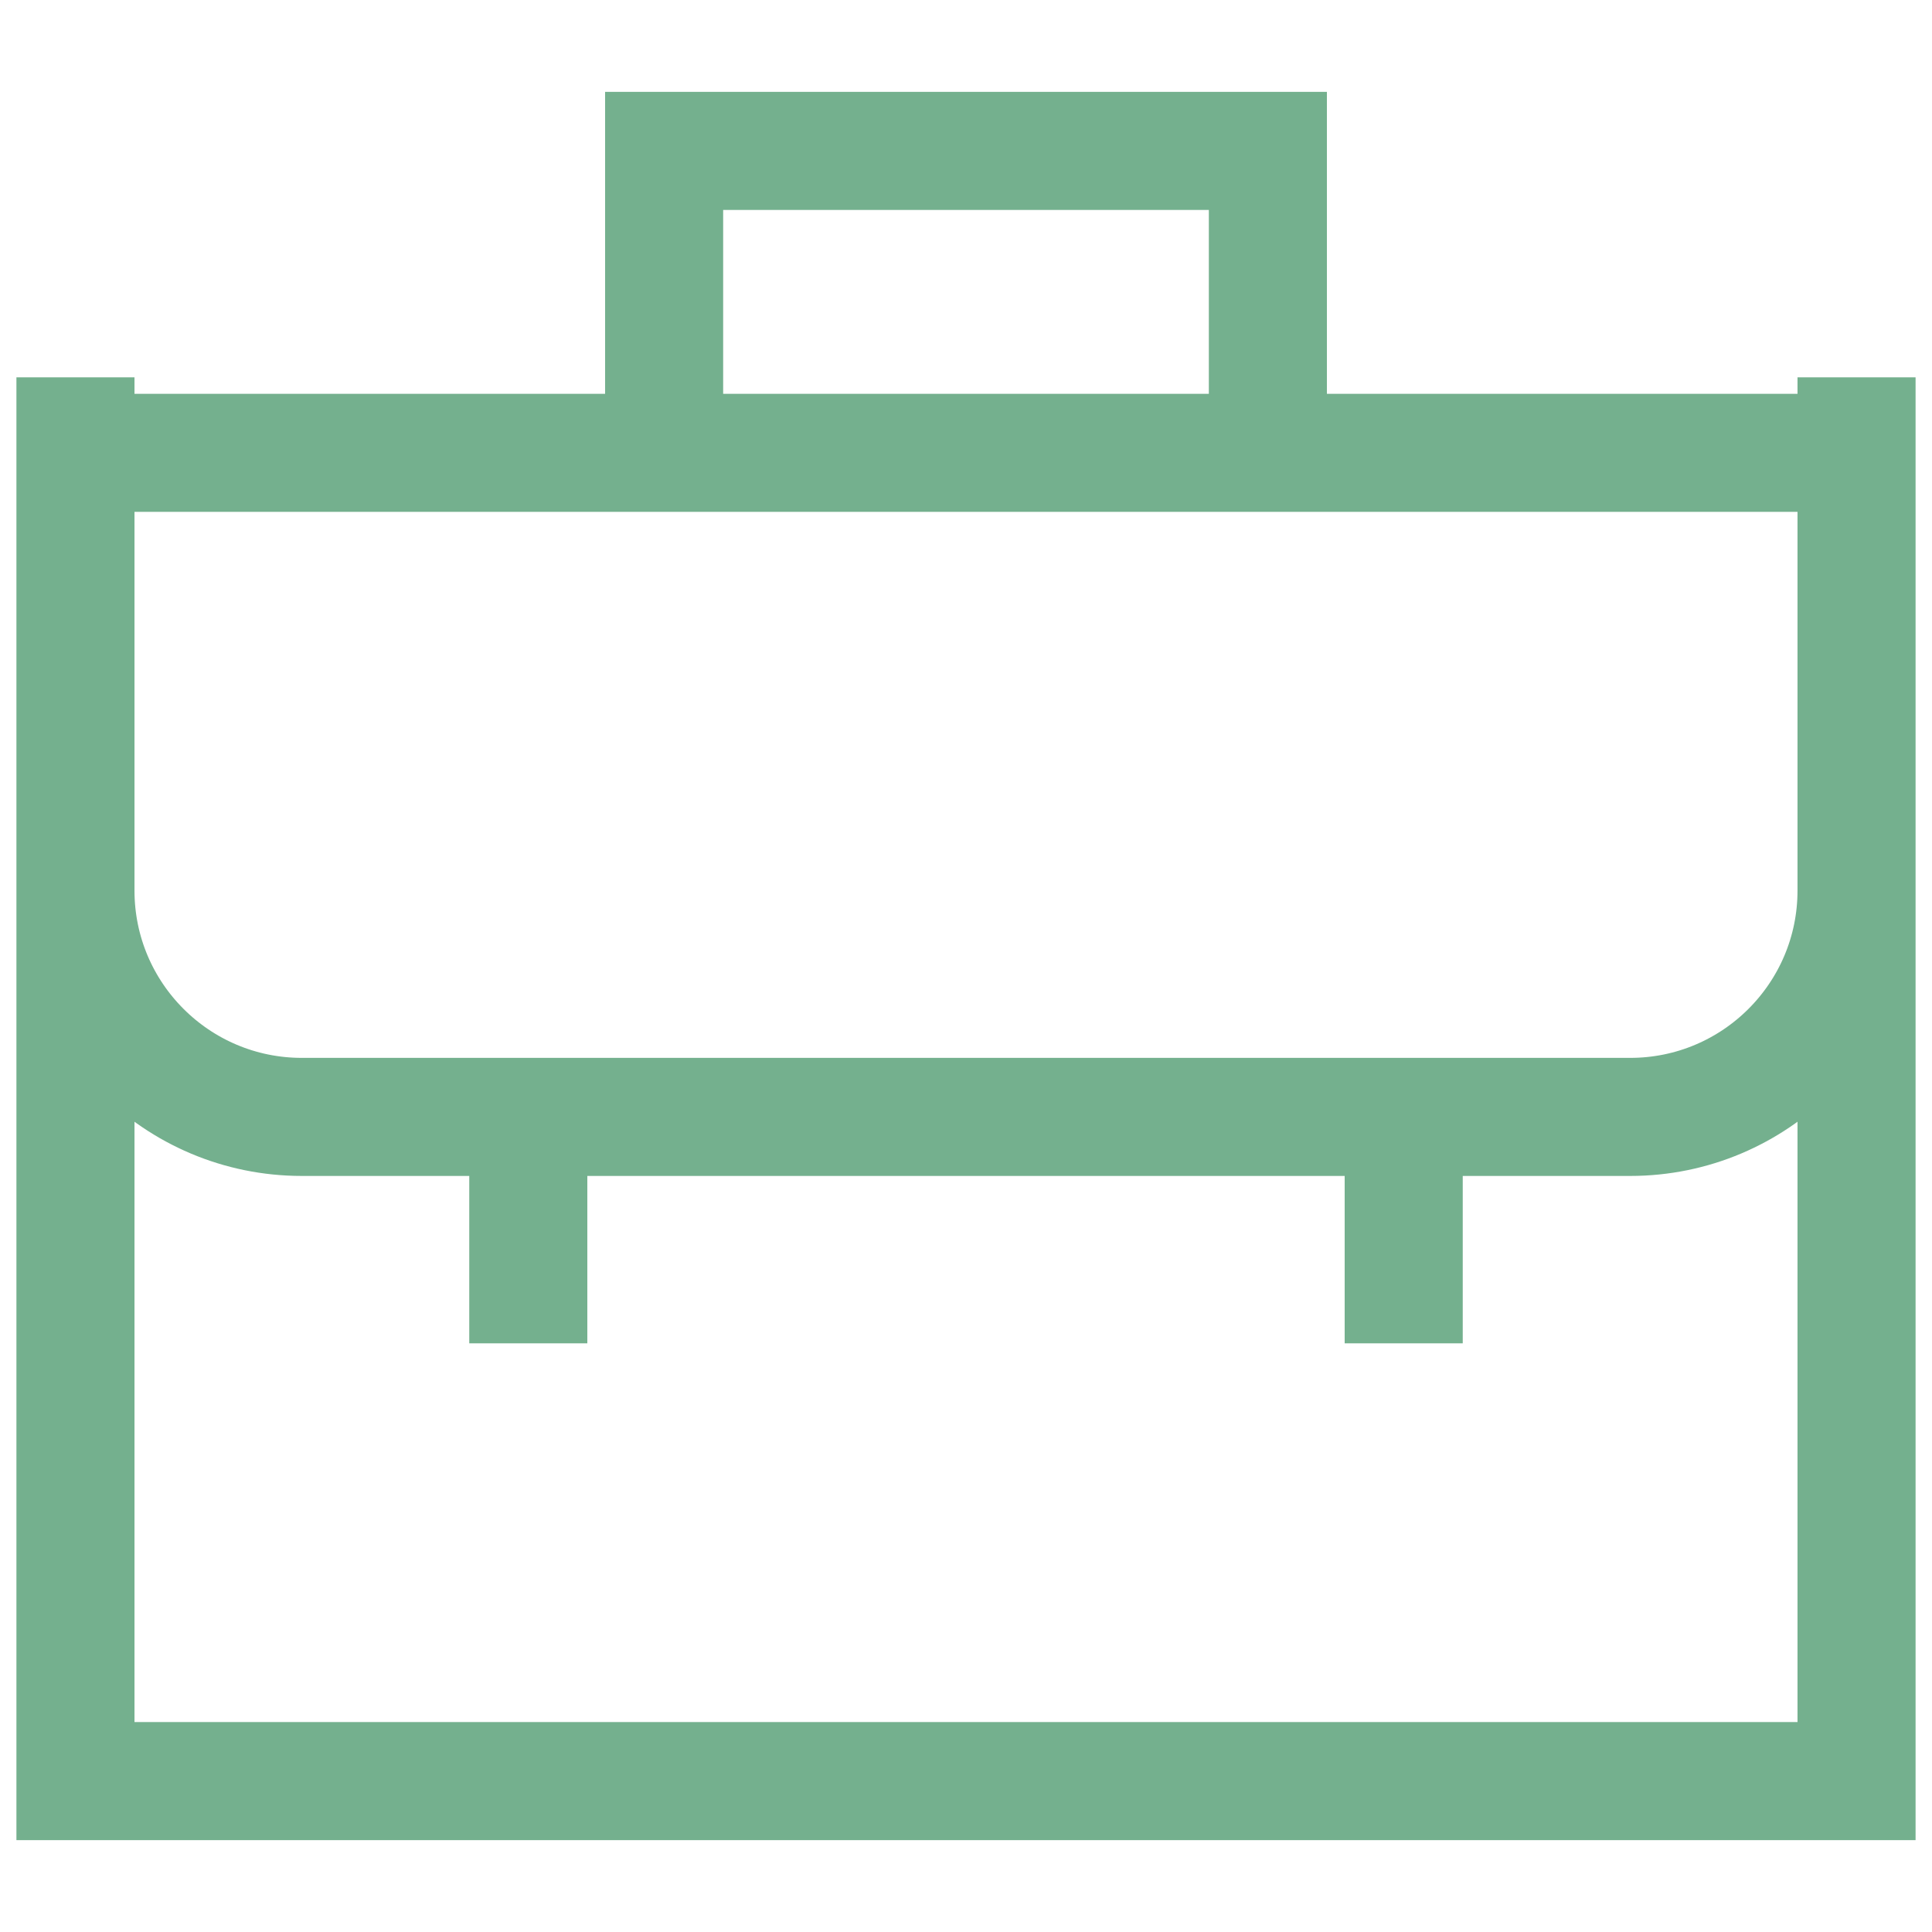 <svg width="36" height="36" viewBox="0 0 36 36" fill="none" xmlns="http://www.w3.org/2000/svg">
    <path
        d="M23.625 8.438V2.812H12.375V8.438M9.844 25.031V20.812M26.156 25.031V20.812M1.406 7.031V16.594C1.406 18.924 3.295 20.812 5.625 20.812H30.375C32.705 20.812 34.594 18.924 34.594 16.594V7.031M34.594 33.188H1.406V8.438H34.594V33.188Z"
        stroke="#74b08e" stroke-width="2.2" stroke-miterlimit="10" />
</svg>
